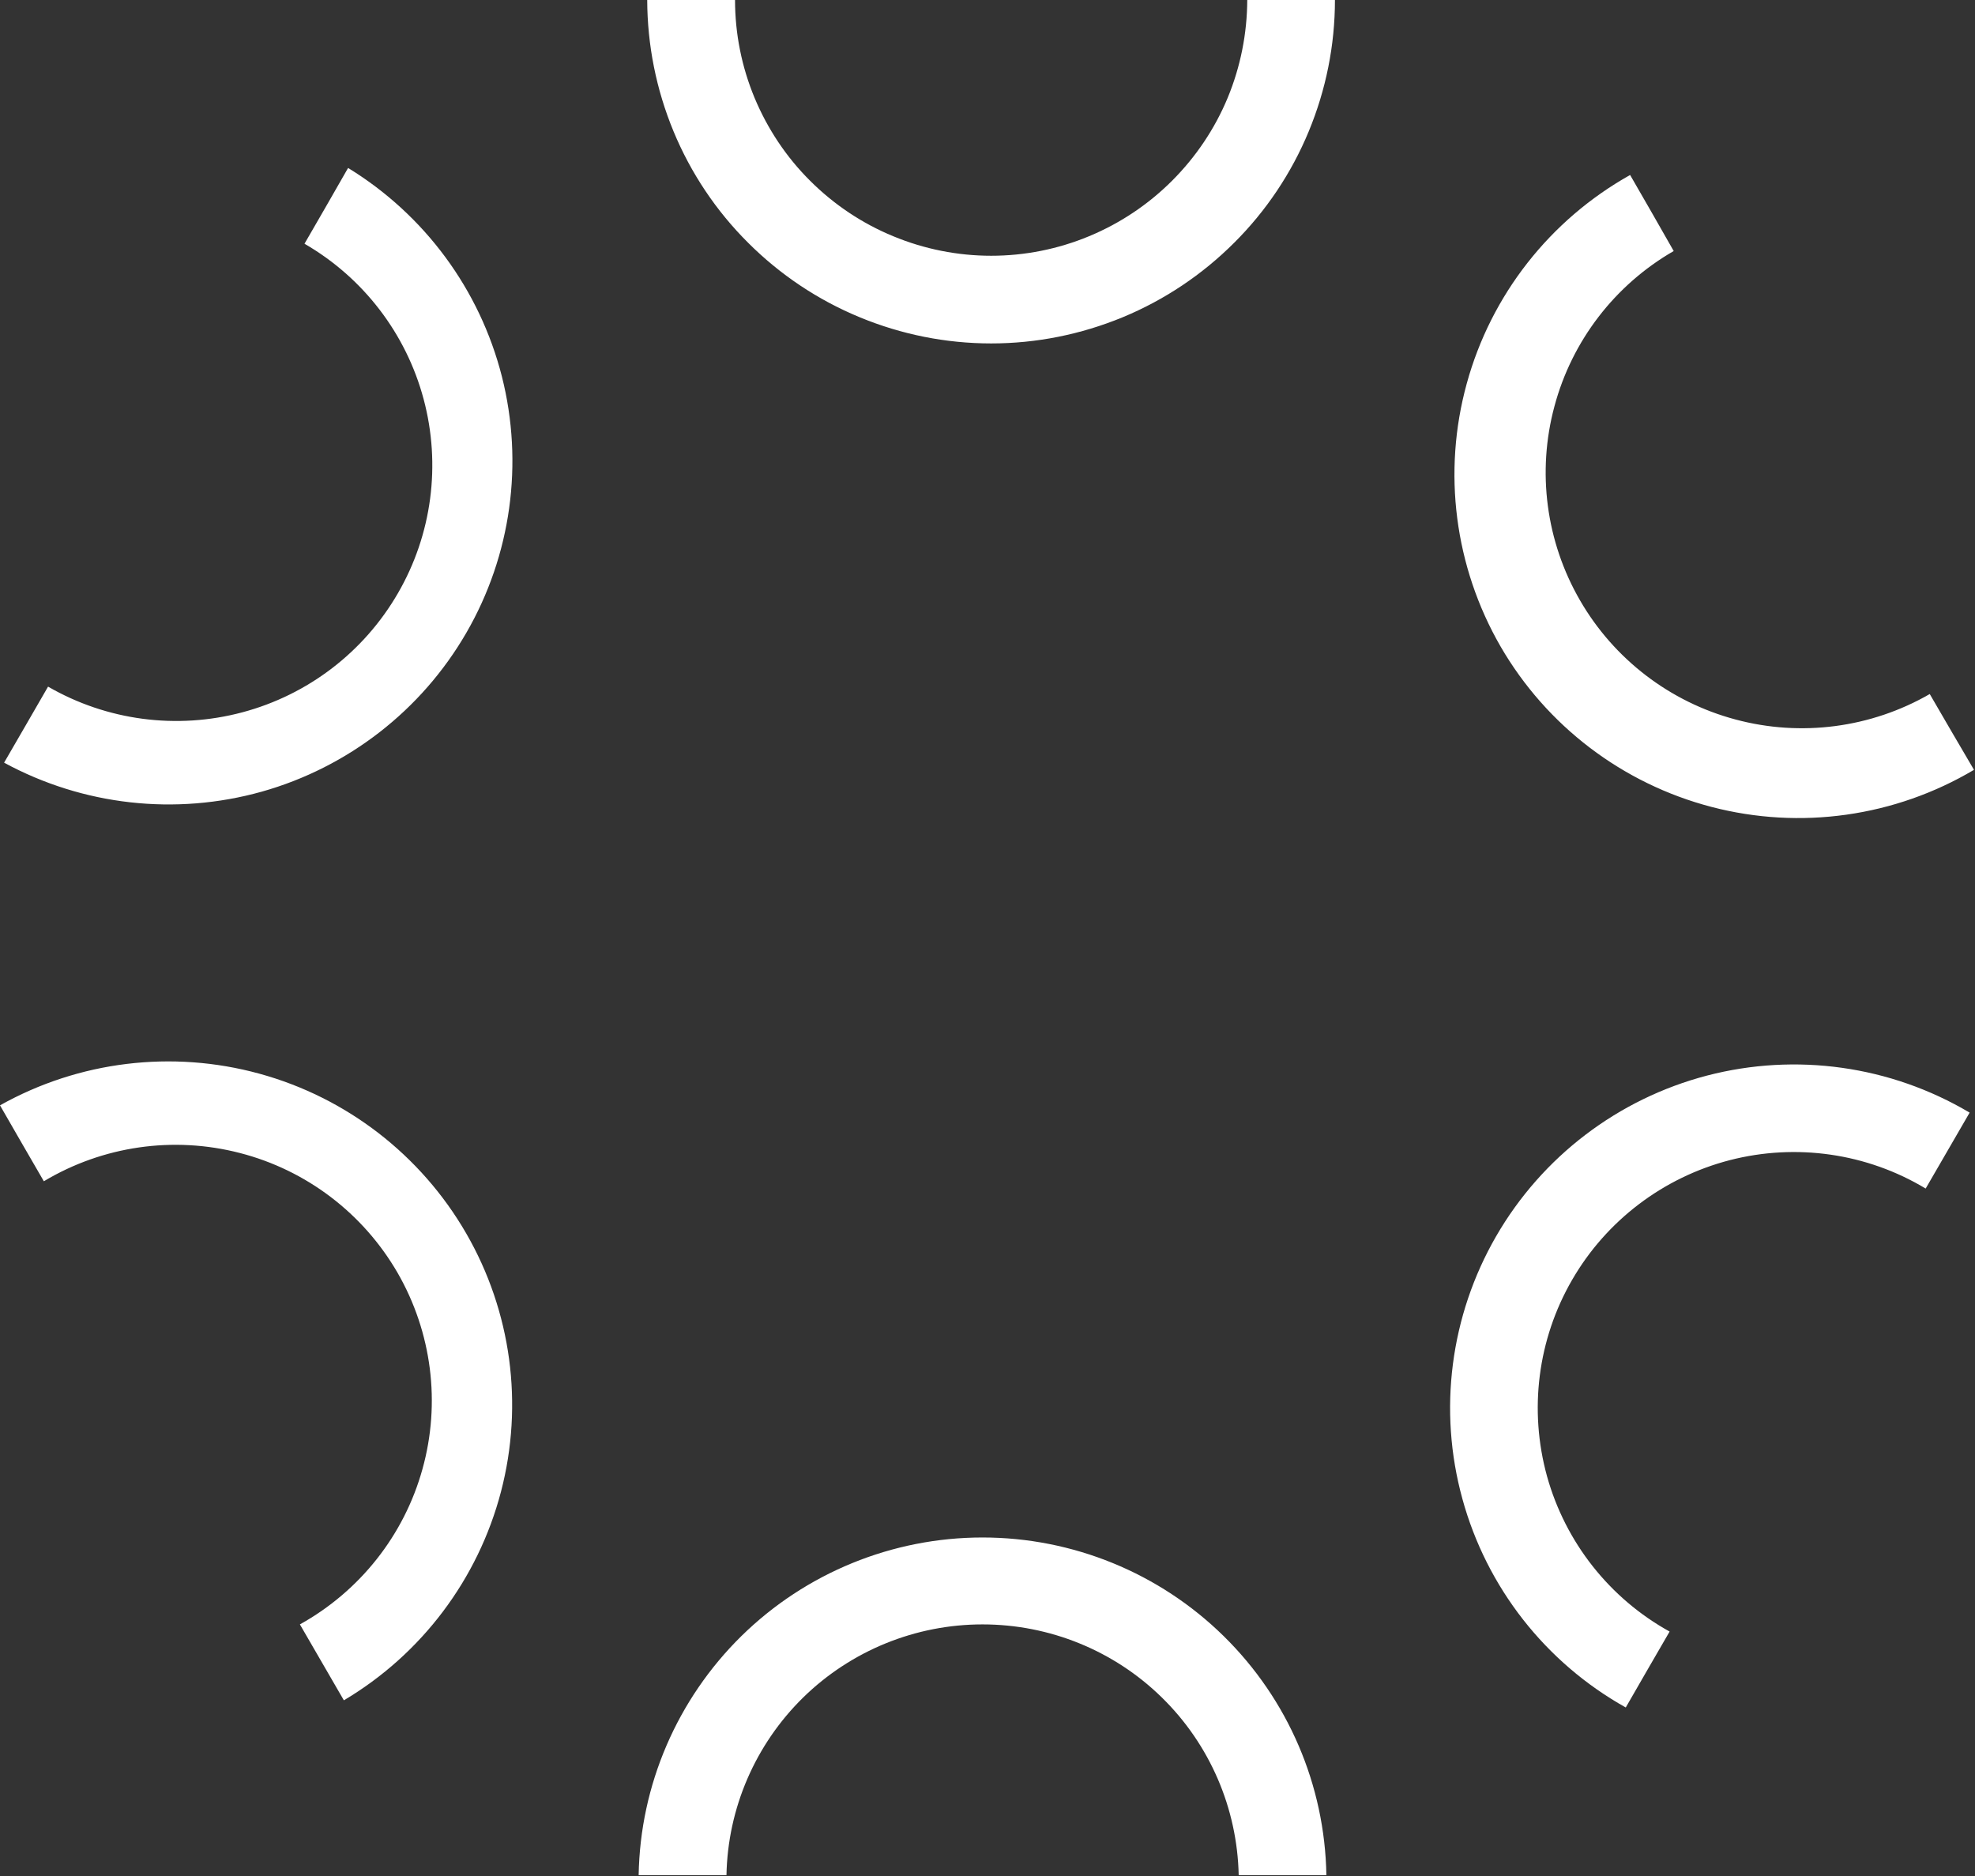 <svg version="1.2" xmlns="http://www.w3.org/2000/svg" viewBox="0 0 1545 1468" width="1545" height="1468">
	<rect x="0" y="0" width="1545" height="1468" fill="#333333" stroke="none"/>
	<title>logo (6)-svg</title>
	<style>
		.s0 { fill: #ffffff } 
	</style>
	<path id="Layer" class="s0" d="m1010 0h-34.3c-0.1 26.3-5.3 52.3-15.3 76.5-10.1 24.3-24.9 46.3-43.5 64.9-18.6 18.6-40.6 33.3-64.9 43.4-24.3 10.1-50.3 15.3-76.6 15.3-26.3 0-52.4-5.2-76.7-15.3-24.3-10-46.4-24.8-65-43.4-18.6-18.5-33.3-40.6-43.4-64.8-10.1-24.3-15.3-50.3-15.3-76.6h-68.7c0.1 35.3 7.1 70.2 20.6 102.8 13.5 32.6 33.3 62.2 58.3 87.1 25 25 54.6 44.8 87.3 58.3 32.6 13.5 67.5 20.5 102.9 20.5 35.3 0 70.2-7 102.9-20.5 32.6-13.5 62.2-33.3 87.2-58.3 25-24.9 44.8-54.5 58.3-87.1 13.5-32.6 20.5-67.5 20.5-102.8zm-754.6 160.9l-17.2 29.8c46 26.6 79.5 70.3 93.2 121.6 13.7 51.3 6.5 105.9-20.1 151.8-26.6 46-70.3 79.5-121.7 93.2-51.3 13.7-106 6.5-152-20.1l-17.2 29.8-17.2 29.7c61.7 33.5 134 41.6 201.5 22.7 67.5-19 125-63.6 160.1-124.3 35.1-60.7 45-132.7 27.8-200.6-17.3-68-60.5-126.5-120.3-163.1zm-238.3 733.6l17.2 29.7c46.1-27.6 101.3-35.6 153.4-22.1 52 13.4 96.4 47.2 123.3 93.7 26.8 46.5 33.9 101.8 19.5 153.5-14.3 51.7-48.9 95.5-95.9 121.6l17.2 29.7 17.2 29.7c60.8-36.1 105-94.8 122.9-163.2 17.9-68.4 8.1-141.1-27.3-202.3-35.4-61.2-93.5-106.1-161.8-124.8-68.2-18.7-141.1-9.8-202.8 24.8zm516.8 572.6h34.4c1-52.4 22.6-102.3 60-139 37.5-36.7 87.9-57.2 140.3-57.2 52.5 0 102.9 20.5 140.3 57.2 37.5 36.7 59 86.6 60.1 139h68.6c-1.2-70.5-30-137.6-80.4-187.1-50.3-49.4-118-77.1-188.6-77.1-70.5 0-138.3 27.7-188.6 77.1-50.3 49.5-79.2 116.6-80.4 187.1zm755-160.9l17.2-29.7c-47-26-81.5-69.8-95.9-121.5-14.3-51.8-7.3-107.1 19.6-153.6 26.8-46.4 71.3-80.2 123.3-93.7 52-13.4 107.3-5.5 153.3 22.2l17.2-29.7 17.2-29.7c-61.8-36.7-135.8-47.1-205.4-29-69.6 18.2-129 63.4-165 125.7-35.9 62.2-45.5 136.2-26.4 205.5 19 69.3 65 128.1 127.8 163.2zm237.9-733.6l-17.2-29.6c-46 26.5-100.7 33.7-152 19.9-51.3-13.7-95.1-47.3-121.6-93.2-26.6-46-33.8-100.6-20-151.8 13.7-51.3 47.3-95 93.3-121.5l-17-29.8-17.1-29.7c-62.8 35.2-108.8 93.9-127.8 163.2-19.1 69.3-9.5 143.3 26.4 205.6 36 62.2 95.4 107.4 165 125.6 69.6 18.2 143.6 7.7 205.4-29z"/>
</svg>